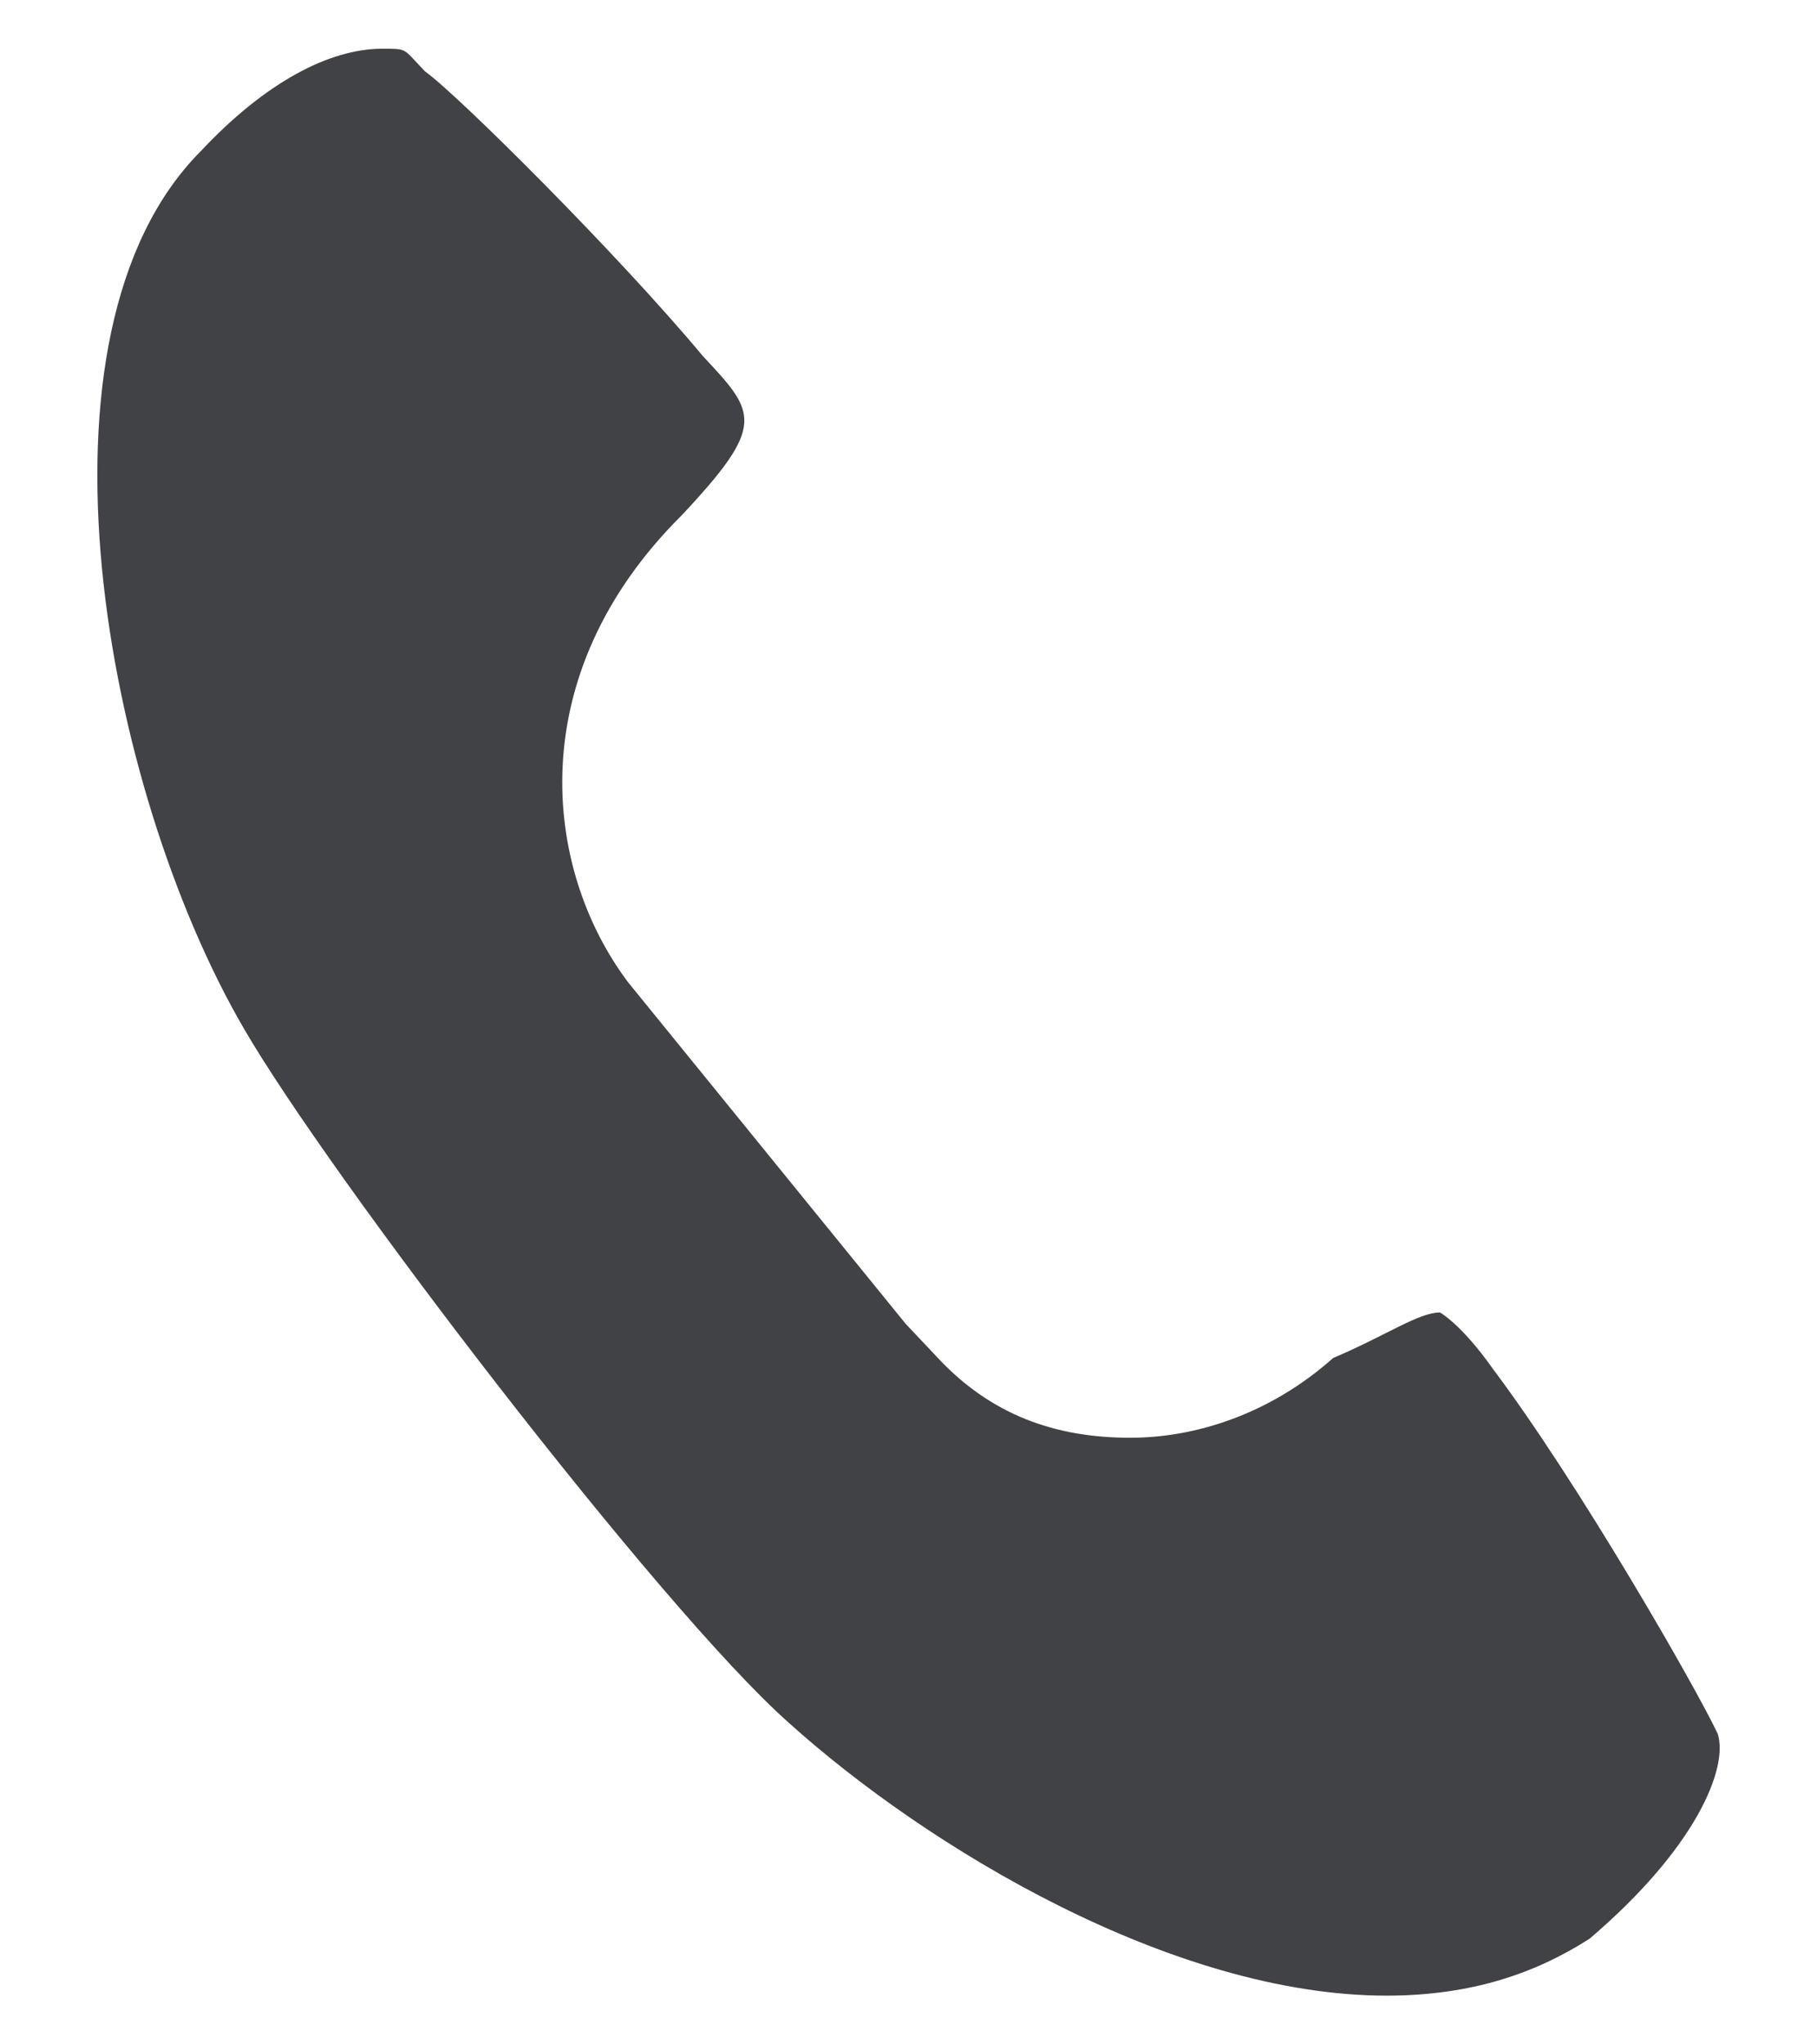<svg width="16" height="18" viewBox="0 0 16 18" fill="none" xmlns="http://www.w3.org/2000/svg">
<path d="M15.126 15.266C14.938 14.865 13.903 13.06 13.15 12.058C12.868 11.657 12.68 11.556 12.68 11.556C12.492 11.556 12.21 11.757 11.739 11.957C11.175 12.459 10.516 12.659 9.952 12.659C9.293 12.659 8.729 12.459 8.259 11.957L8.165 11.857L7.976 11.657L5.531 8.649C4.778 7.647 4.59 5.942 6.001 4.539C6.754 3.737 6.659 3.637 6.189 3.135C5.437 2.233 4.026 0.83 3.743 0.629L3.649 0.529C3.555 0.429 3.555 0.429 3.367 0.429C2.897 0.429 2.332 0.729 1.768 1.331C0.169 2.935 0.921 6.945 2.144 9.05C2.897 10.353 5.813 14.163 6.942 15.165C8.165 16.268 10.328 17.571 12.21 17.571C12.962 17.571 13.527 17.371 13.997 17.07C14.938 16.268 15.22 15.566 15.126 15.266Z" fill="#414246"/>
</svg>
